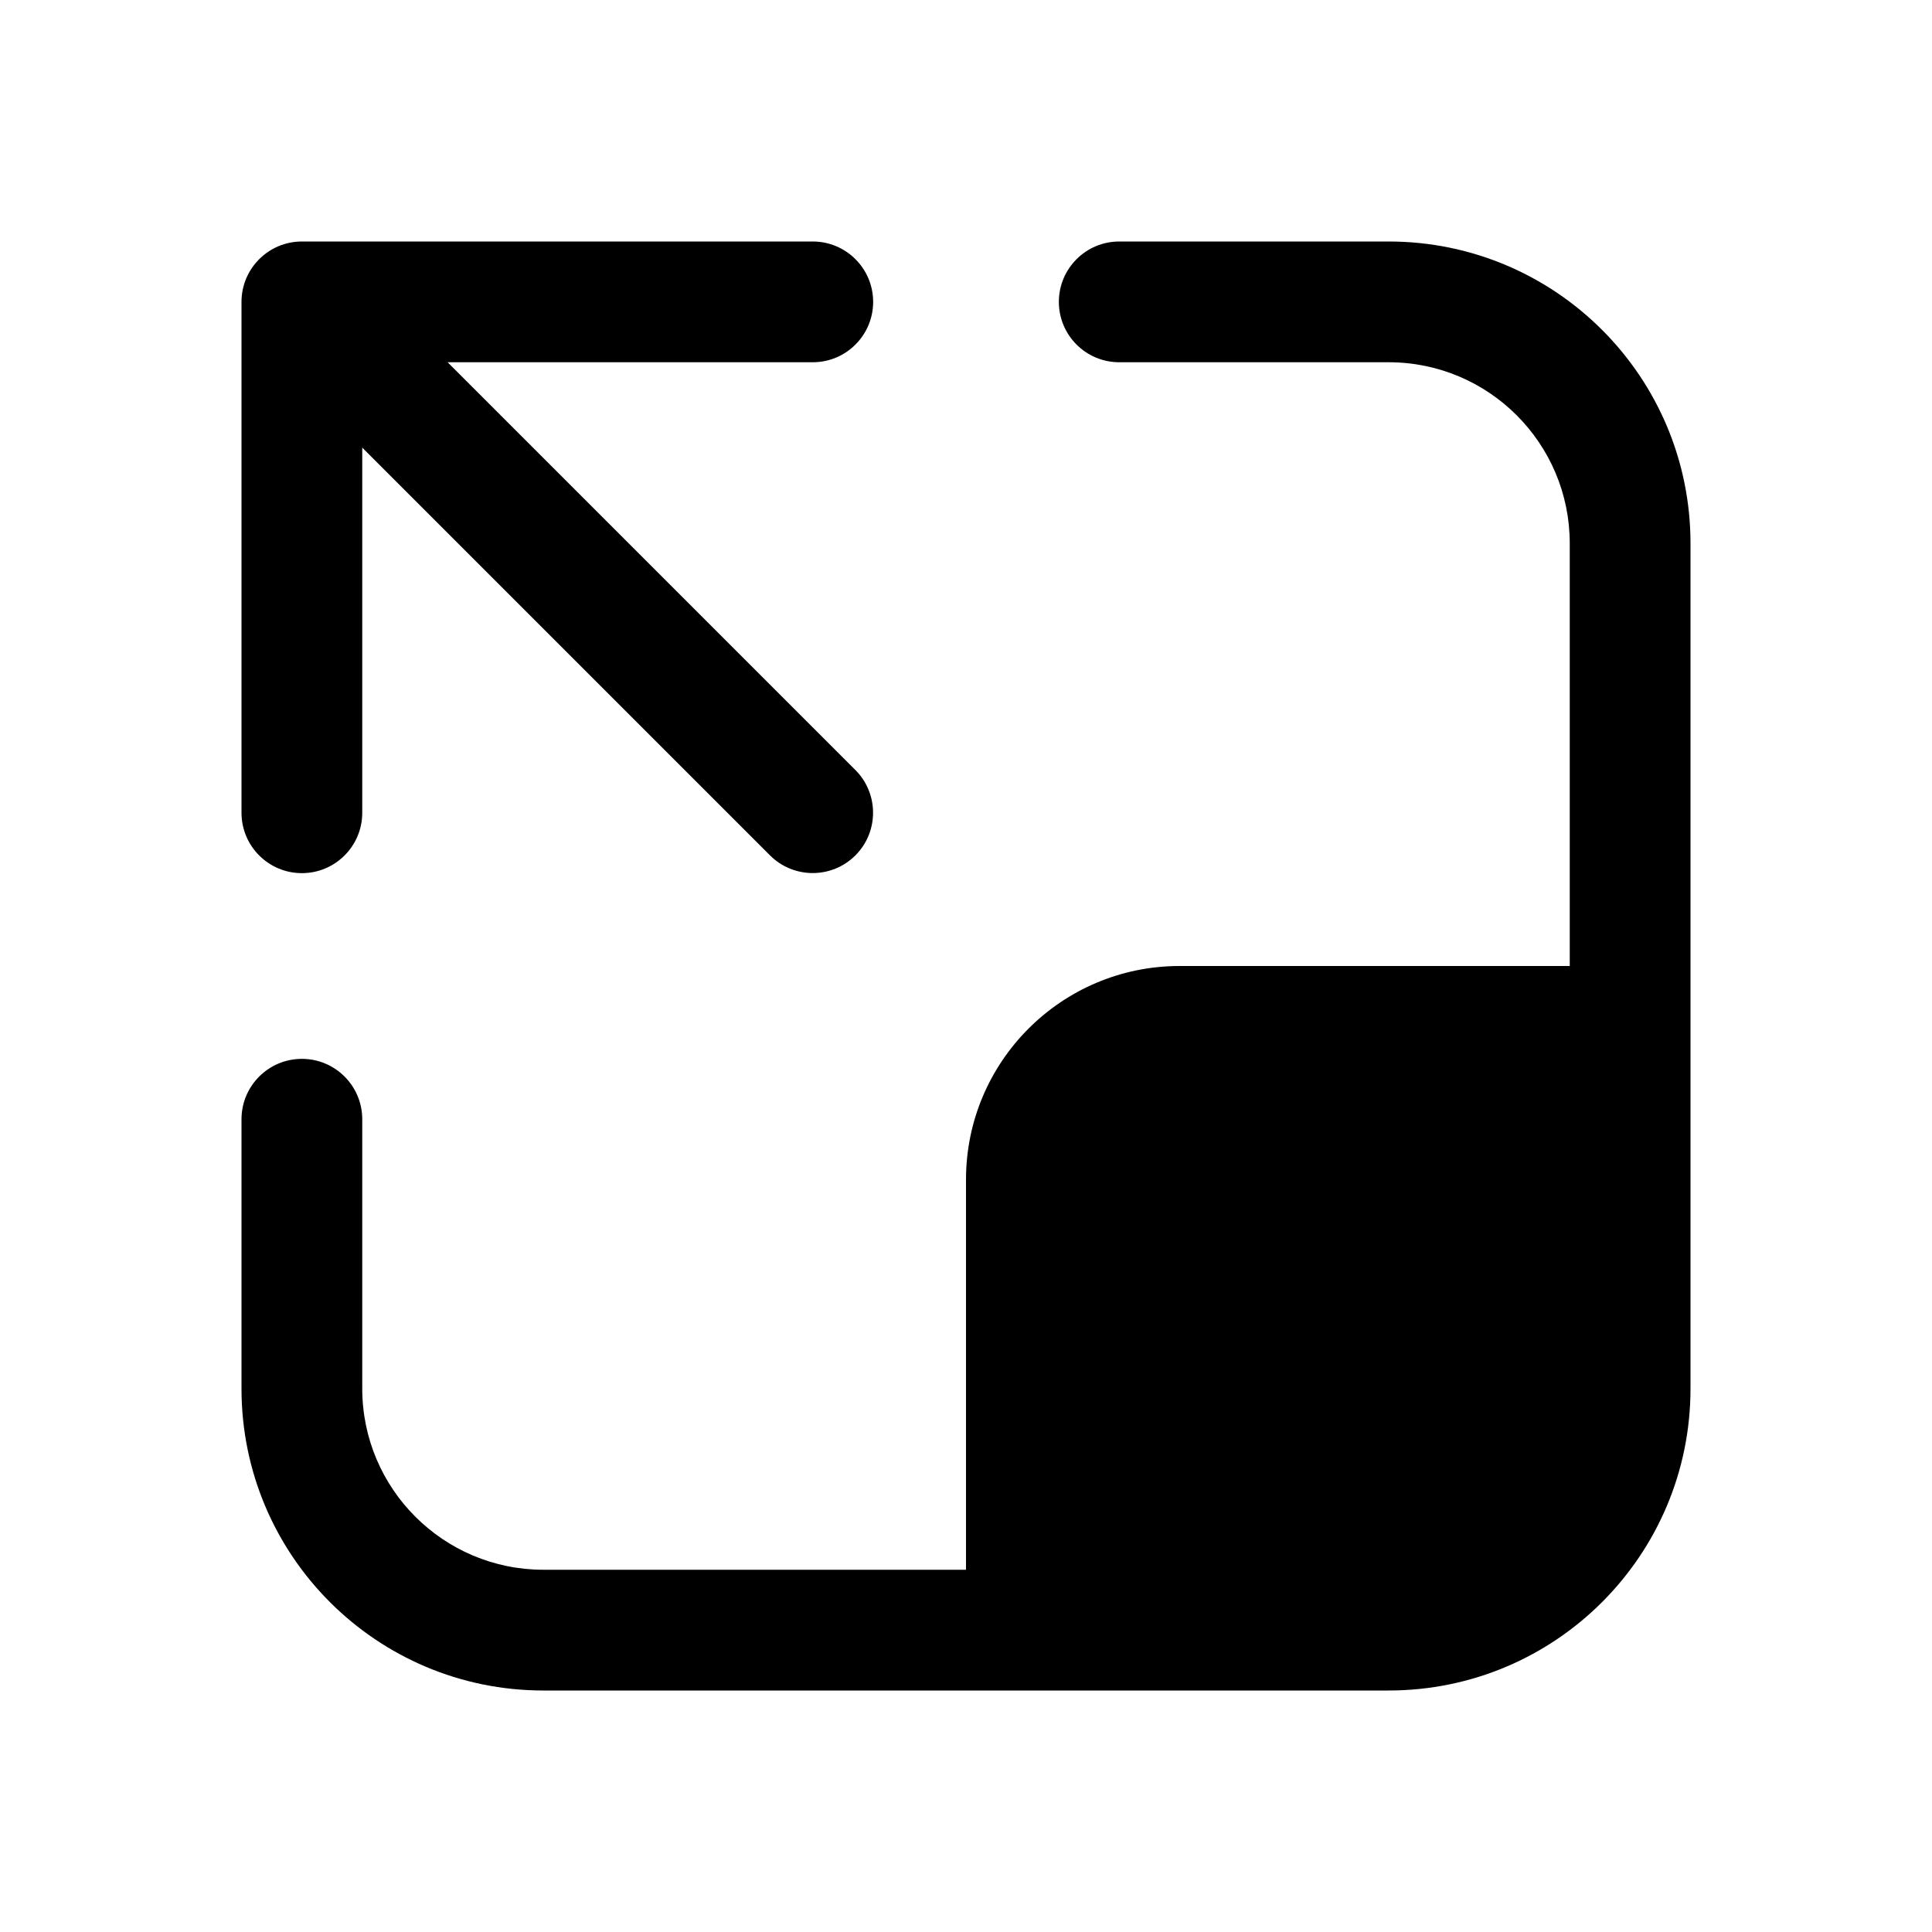 <svg xmlns="http://www.w3.org/2000/svg" viewBox="0 0 16 16" fill="none"><path d="M7.231 2.5C7.231 2.224 7.007 2 6.731 2H2.5C2.224 2 2 2.224 2 2.5V6.731C2 7.007 2.224 7.231 2.5 7.231C2.776 7.231 3 7.007 3 6.731V3.707L6.377 7.084C6.572 7.279 6.889 7.279 7.084 7.084C7.279 6.889 7.279 6.572 7.084 6.377L3.707 3H6.731C7.007 3 7.231 2.776 7.231 2.5ZM11.5 3C12.329 3 13 3.672 13 4.5V8H9.769C8.792 8 8 8.792 8 9.769V13H4.5C3.672 13 3 12.328 3 11.5V9.269C3 8.993 2.776 8.769 2.5 8.769C2.224 8.769 2 8.993 2 9.269V11.5C2 12.881 3.119 14 4.5 14H11.5C12.881 14 14 12.881 14 11.5V4.5C14 3.119 12.881 2 11.5 2H9.269C8.993 2 8.769 2.224 8.769 2.5C8.769 2.776 8.993 3 9.269 3H11.5Z" fill="currentColor"/></svg>